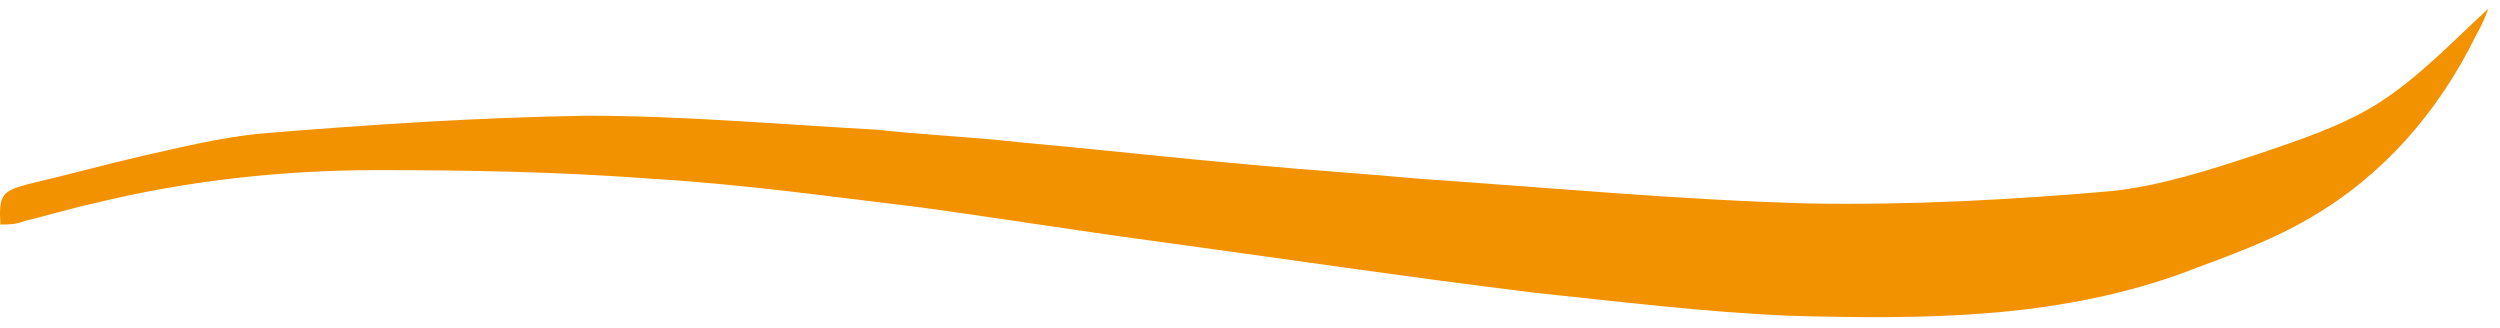 <svg width="145" height="19" viewBox="0 0 145 19" fill="none" xmlns="http://www.w3.org/2000/svg">
<path d="M0.022 13.022C-0.078 11.292 0.122 11.088 1.622 10.681C3.822 10.172 6.022 9.562 8.222 9.053C10.522 8.544 12.922 7.933 15.322 7.73C21.522 7.221 27.722 6.814 34.022 6.712C39.622 6.712 45.322 7.221 50.922 7.526C53.622 7.832 56.322 7.933 59.022 8.239C63.522 8.646 68.022 9.155 72.622 9.562C75.922 9.867 79.122 10.071 82.422 10.376C89.922 10.885 97.422 11.597 104.922 11.801C110.722 11.903 116.622 11.597 122.422 11.088C125.322 10.783 128.122 9.867 130.922 8.951C133.322 8.137 135.822 7.323 137.922 6C140.322 4.473 142.322 2.336 144.322 0.504C144.222 0.809 143.922 1.521 143.622 2.03C141.422 6.508 138.222 10.172 134.022 12.615C131.622 14.04 128.922 14.956 126.222 15.974C118.922 18.518 111.422 18.518 103.822 18.315C98.922 18.111 94.022 17.5 89.122 16.992C81.622 16.076 74.122 14.956 66.622 13.938C62.122 13.328 57.722 12.615 53.222 12.005C48.122 11.394 43.022 10.681 37.922 10.376C32.622 9.969 27.222 9.867 21.922 9.867C16.322 9.867 10.822 10.478 5.422 11.801C4.022 12.106 2.722 12.513 1.422 12.819C0.922 13.022 0.522 13.022 0.022 13.022Z" fill="#F39200"/>
</svg>
